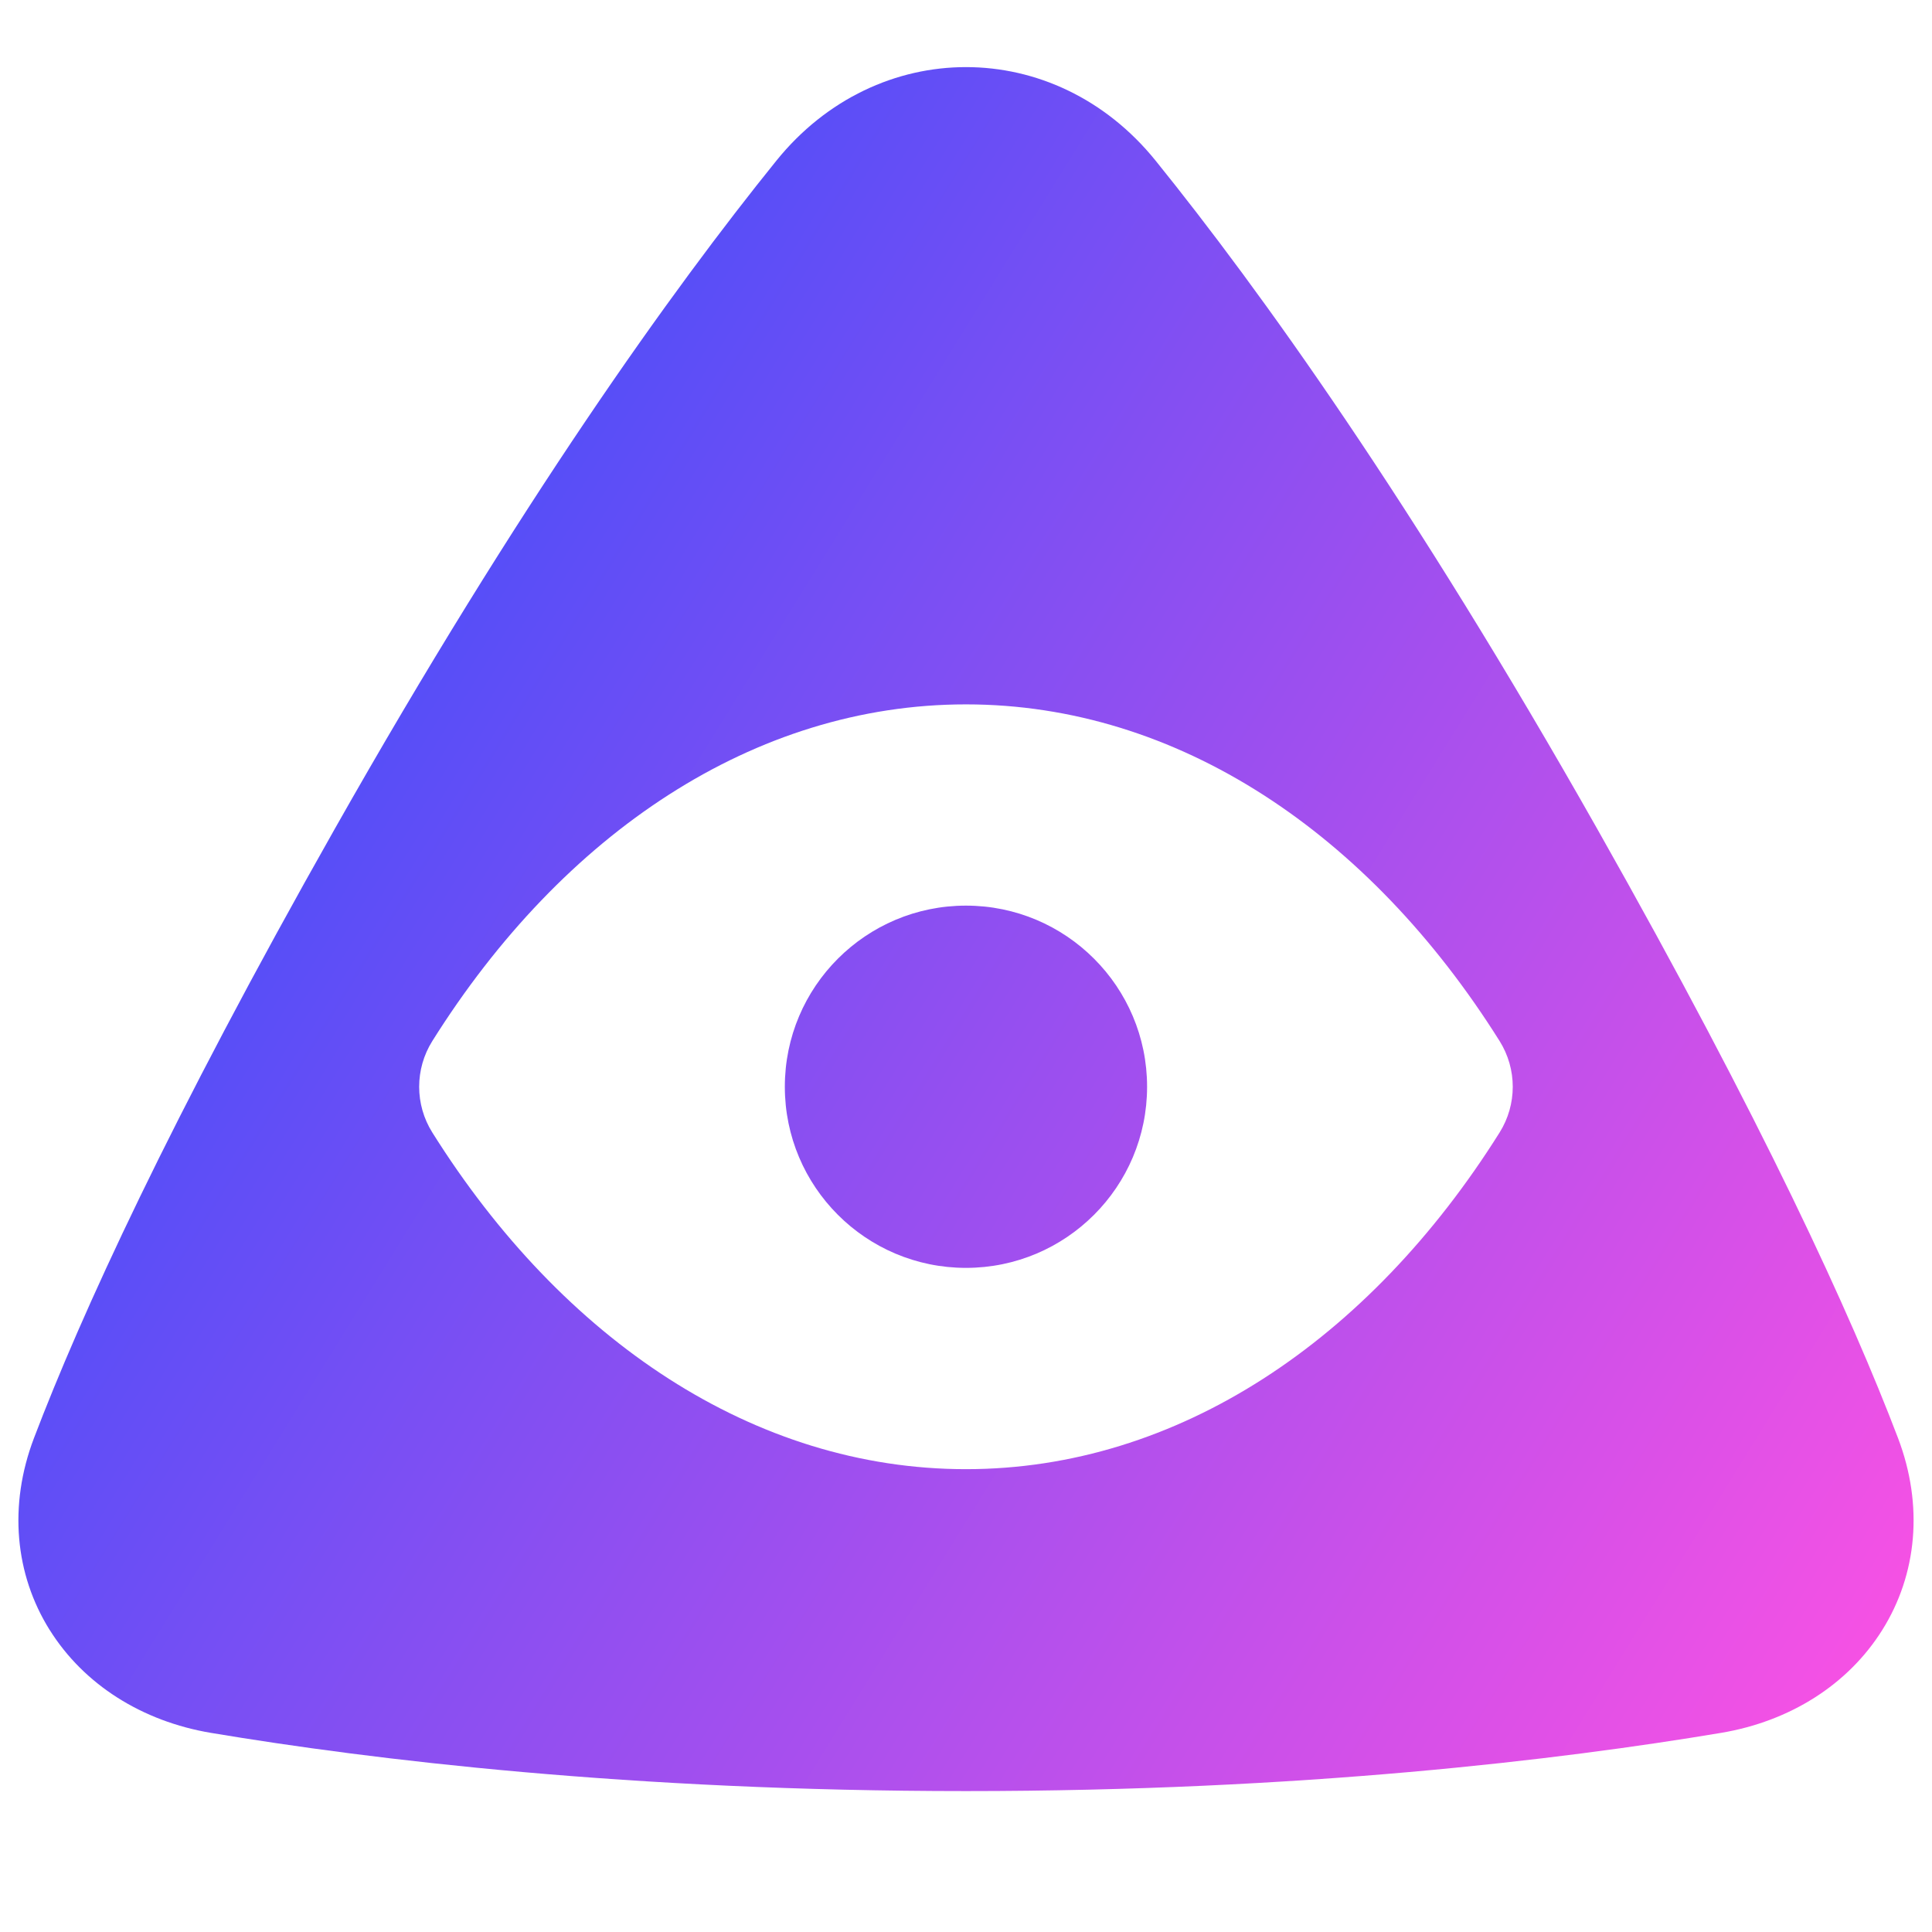<svg xmlns="http://www.w3.org/2000/svg" fill="none" viewBox="0 0 48 48" id="Cao-Dai--Streamline-Plump-Gradient">
  <desc>
    Cao Dai Streamline Icon: https://streamlinehq.com
  </desc>
  <g id="cao-dai--religion-cao-dai-culture-god-eye">
    <path id="Subtract" fill="url(#paint0_linear_7979_3877)" fill-rule="evenodd" d="M1.232 40.493C.373 39.117.205 37.406.845 35.726 2.009 32.672 4.196 27.878 8.319 20.59 12.908 12.479 16.704 7.194 19.288 3.993c2.503-3.101 6.921-3.101 9.424 0 2.584 3.201 6.38 8.485 10.969 16.597 4.122 7.287 6.31 12.081 7.474 15.136.64 1.68.472 3.392-.388 4.767-.85 1.361-2.298 2.274-4.009 2.56-3.991.668-10.425 1.446-18.758 1.446s-14.766-.778-18.758-1.446c-1.711-.287-3.159-1.2-4.009-2.56Zm9.509-14.629c3.241-5.163 8.003-8.364 13.258-8.364 5.254 0 10.017 3.201 13.258 8.364.436.695.436 1.578 0 2.273-3.241 5.163-8.003 8.364-13.258 8.364-5.254 0-10.017-3.201-13.258-8.364-.436-.695-.436-1.578 0-2.273Zm13.258 5.636c-2.485 0-4.5-2.015-4.5-4.5s2.015-4.5 4.5-4.5 4.5 2.015 4.5 4.5-2.015 4.5-4.5 4.5Z" clip-rule="evenodd"></path>
  </g>
  <defs>
    <linearGradient id="paint0_linear_7979_3877" x1="47.382" x2="-5.716" y1="44.508" y2="11.674" gradientUnits="userSpaceOnUse">
      <stop stop-color="#ff51e3"></stop>
      <stop offset="1" stop-color="#1b4dff"></stop>
    </linearGradient>
  </defs>
</svg>